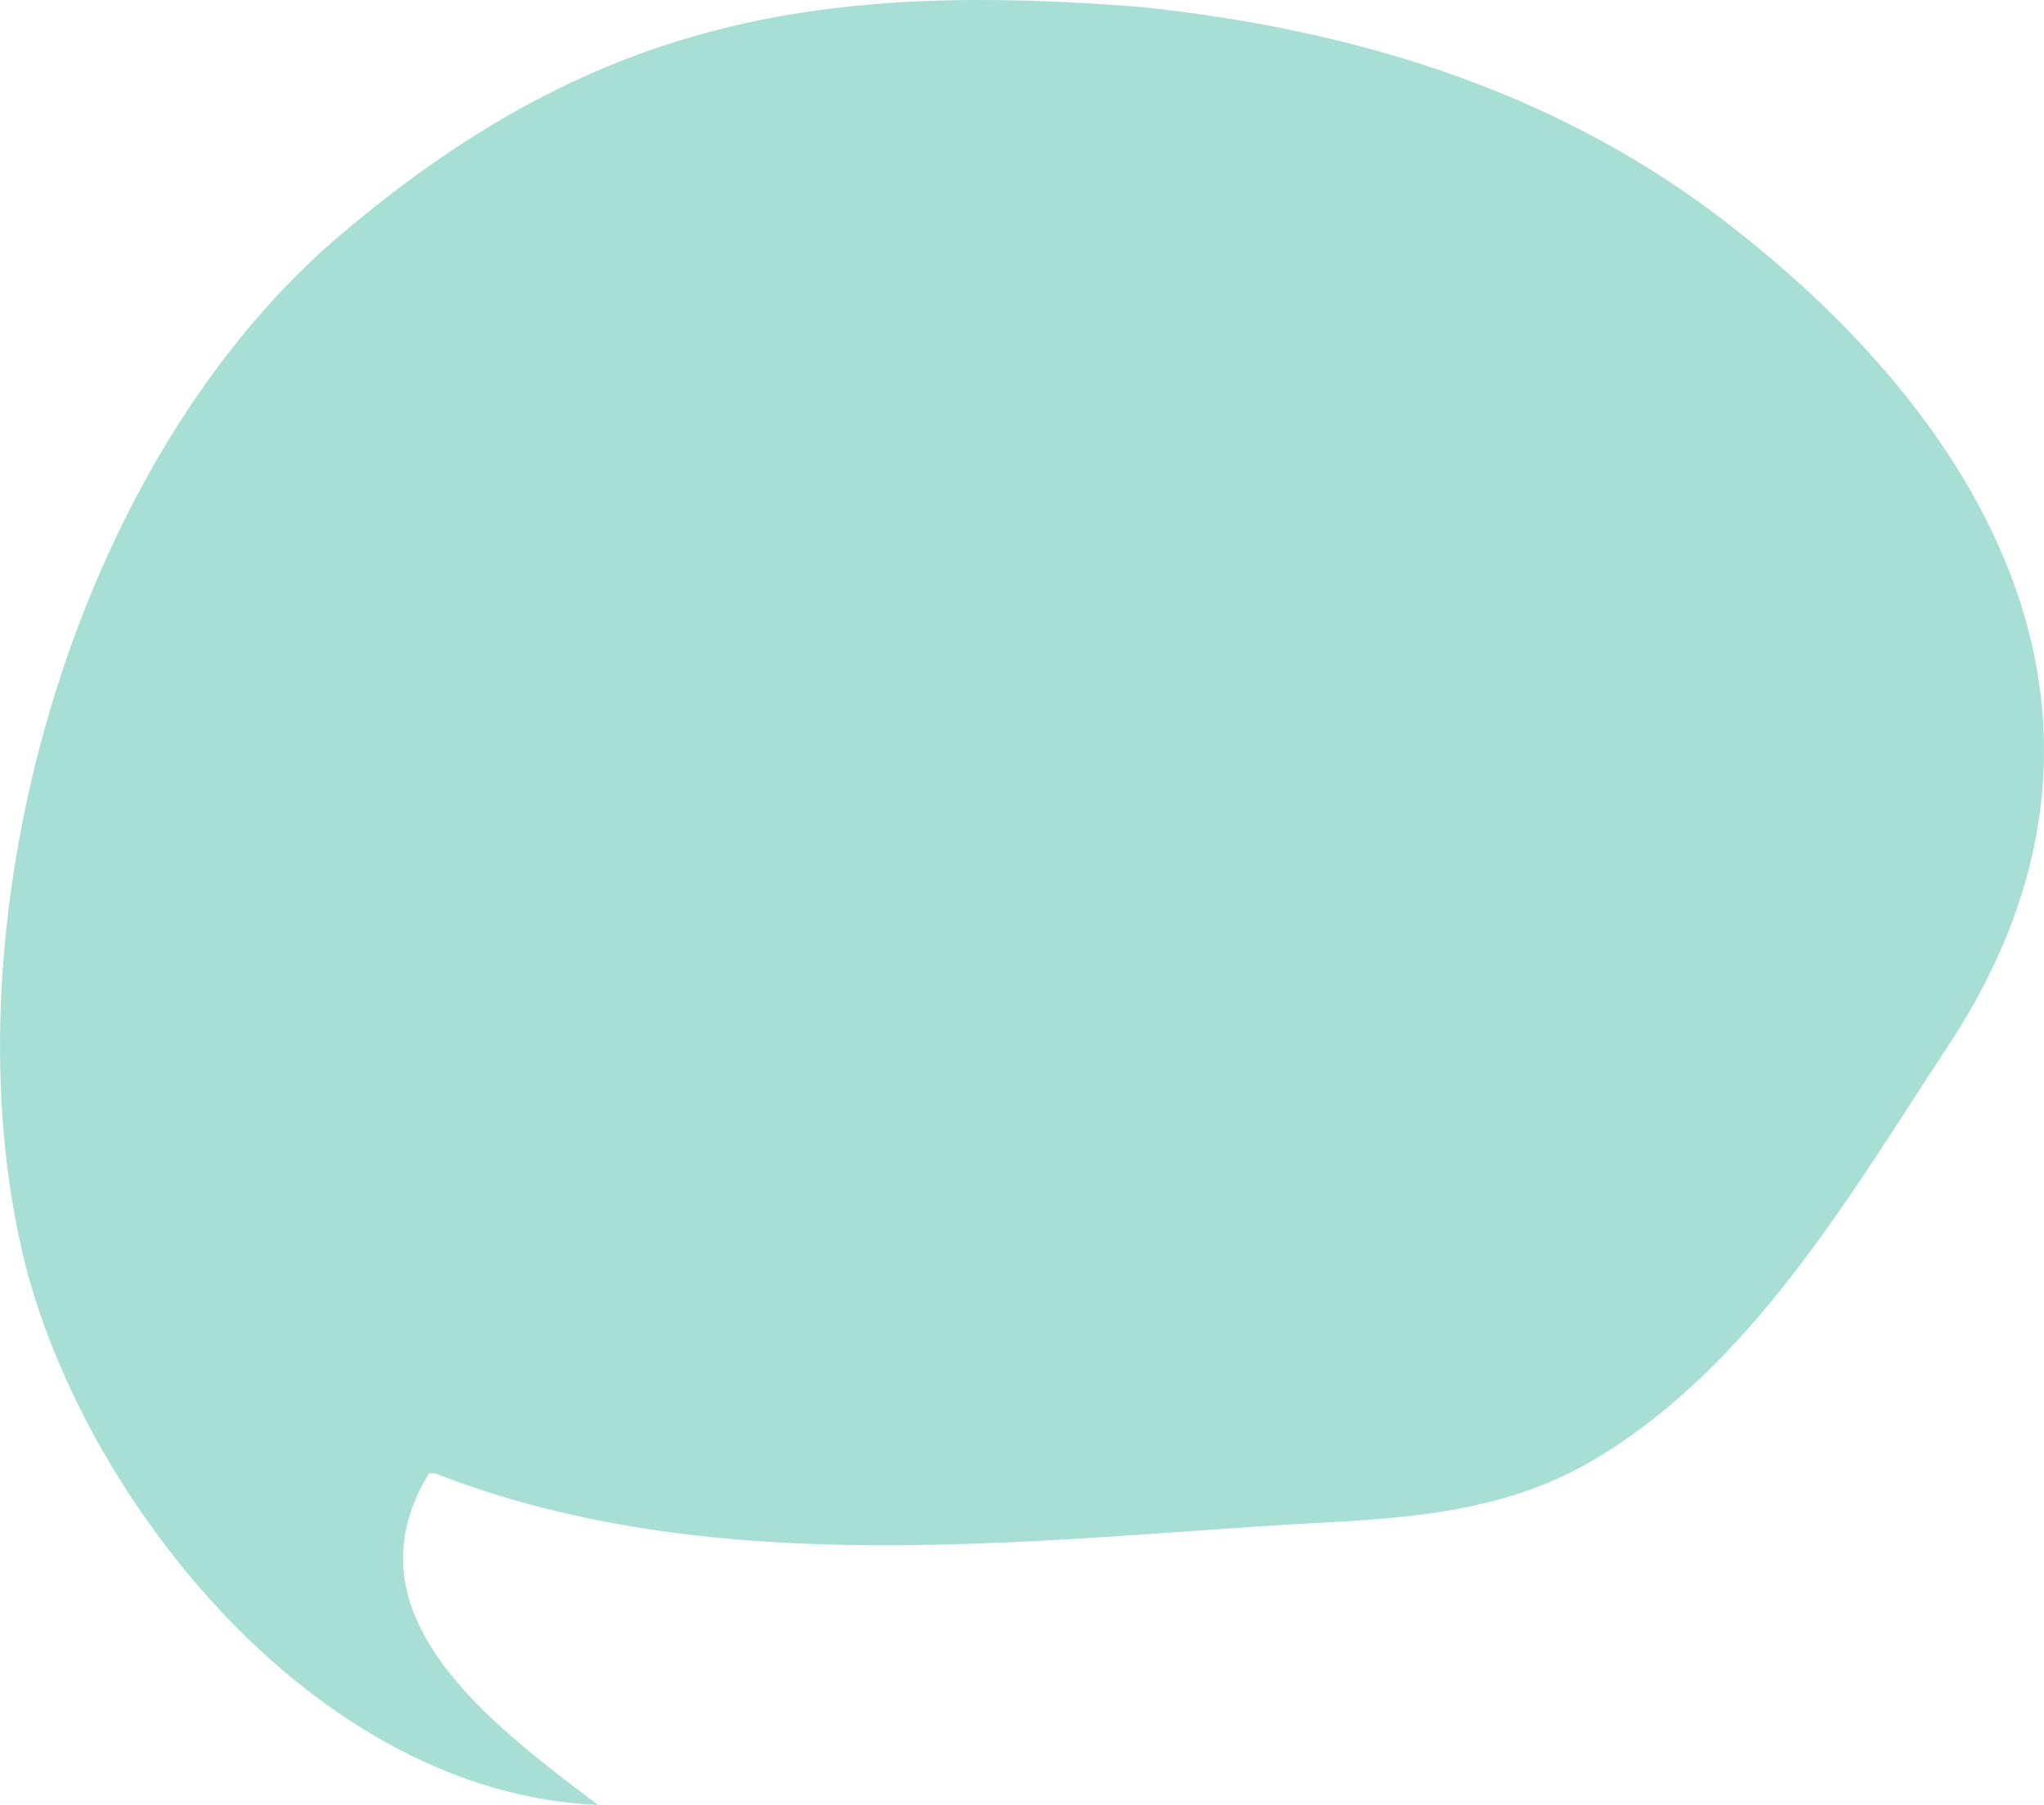 <?xml version="1.0" encoding="UTF-8"?><svg xmlns="http://www.w3.org/2000/svg" height="402.85pt" version="1.1" viewBox="0 0 456.14 402.85" width="456.14pt">
 <g id="change1_1">
  <path d="m96.965 328.79c58.145 22.73 123.1 16.01 184.46 11.85 25.05-1.69 50.26-1.08 73.26-14.24 36.32-21.01 58.78-60.79 80.46-93.57 46.73-71.58 9.48-138.62-52.82-185.42-37.09-27.633-80.77-40.902-127.64-45.844-70.83-5.632-120.61 2.375-176.57 49.071-63.157 51.813-91.18 158.07-72.321 232.16 13.617 52.41 64.563 117.37 127.64 120.05-23.87-18.09-56.973-42.52-37.719-73.97" fill="#a8dfd5"/>
 </g>
</svg>